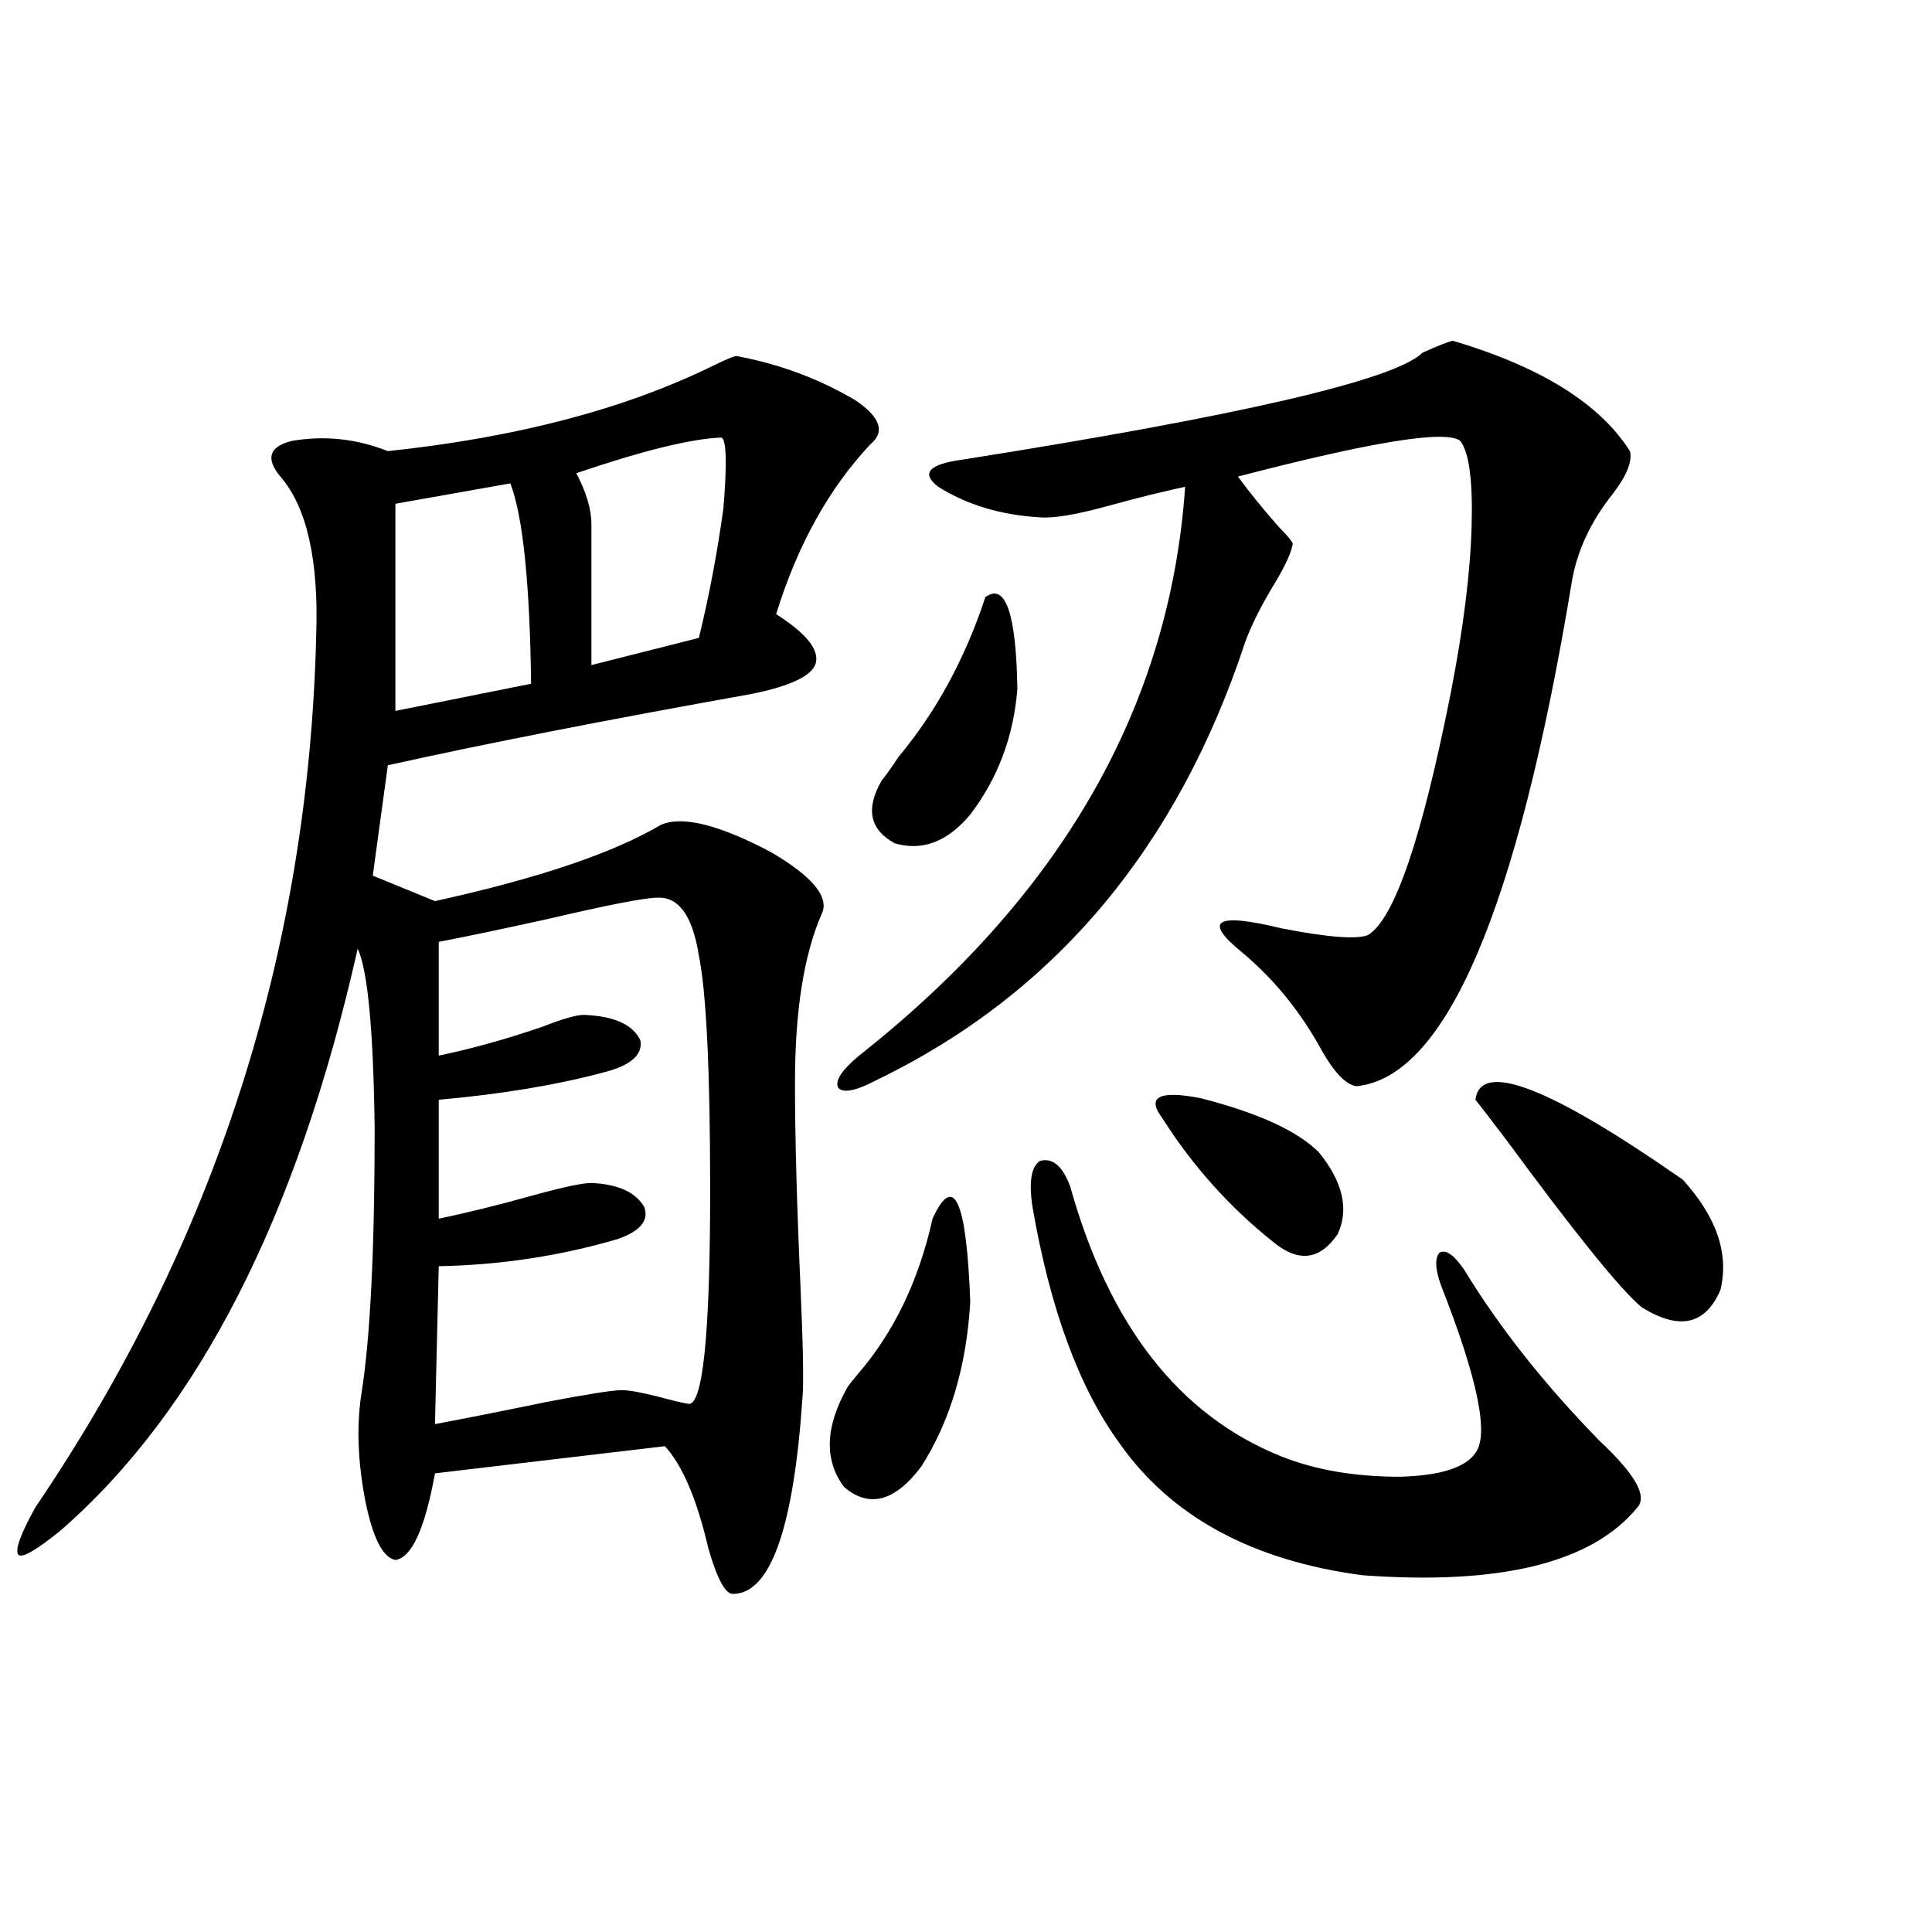 <?xml version="1.0" encoding="utf-8"?>
<!-- Generator: Adobe Illustrator 16.0.0, SVG Export Plug-In . SVG Version: 6.00 Build 0)  -->
<!DOCTYPE svg PUBLIC "-//W3C//DTD SVG 1.1//EN" "http://www.w3.org/Graphics/SVG/1.1/DTD/svg11.dtd">
<svg version="1.1" id="图层_1" xmlns="http://www.w3.org/2000/svg" xmlns:xlink="http://www.w3.org/1999/xlink" x="0px" y="0px"
	 width="1000px" height="1000px" viewBox="0 0 1000 1000" enable-background="new 0 0 1000 1000" xml:space="preserve">
<path d="M381.234,184.281c22.104,4.106,42.591,11.729,61.462,22.852c13.003,8.789,15.609,16.411,7.805,22.852
	c-21.463,22.852-37.728,52.158-48.779,87.891c15.609,9.971,22.438,18.457,20.487,25.488c-1.951,6.455-13.018,11.729-33.17,15.82
	c-75.455,13.486-138.213,25.791-188.288,36.914l-7.805,57.129l32.194,13.184c53.322-11.714,92.346-24.897,117.07-39.551
	c11.052-4.683,29.908,0,56.584,14.063c22.104,12.896,30.884,23.73,26.341,32.52c-9.115,21.094-13.658,50.098-13.658,87.012
	c0,28.125,0.976,63.872,2.927,107.227c1.296,29.883,1.616,48.34,0.976,55.371c-4.558,67.979-16.585,101.953-36.097,101.953
	c-3.902,0-8.14-7.91-12.683-23.73c-5.854-25.186-13.338-42.764-22.438-52.734l-119.021,14.063
	c-5.213,28.716-12.042,43.657-20.487,44.824c-6.509-1.167-11.707-11.426-15.609-30.762c-3.902-20.503-4.558-38.96-1.951-55.371
	c4.543-28.701,6.829-74.404,6.829-137.109c-0.655-50.977-3.582-82.026-8.78-93.164c-31.219,138.867-82.604,239.365-154.143,301.465
	c-12.362,9.971-19.512,14.063-21.463,12.305c-1.951-2.334,0.976-10.547,8.78-24.609c93.001-137.109,141.46-287.69,145.362-451.758
	c1.296-38.672-4.878-65.918-18.536-81.738c-7.805-9.365-5.854-15.518,5.854-18.457c16.905-2.925,33.49-1.167,49.755,5.273
	c66.34-7.031,122.269-21.67,167.801-43.945C375.701,186.039,379.924,184.281,381.234,184.281z M264.164,250.199l-59.511,10.547
	v107.227l70.242-14.063C274.24,301.767,270.658,267.201,264.164,250.199z M340.26,464.652c-6.509,0-26.021,3.818-58.535,11.426
	c-24.069,5.273-42.285,9.092-54.633,11.426v58.887c16.905-3.516,34.786-8.486,53.657-14.941c10.396-4.092,17.561-6.152,21.463-6.152
	c15.609,0.591,25.365,4.985,29.268,13.184c1.296,7.622-5.213,13.184-19.512,16.699c-24.069,6.455-52.361,11.138-84.876,14.063
	v61.523c14.299-2.925,30.884-7.031,49.755-12.305c14.954-4.092,24.71-6.152,29.268-6.152c13.658,0.591,22.759,4.697,27.316,12.305
	c2.592,7.031-1.951,12.607-13.658,16.699c-29.923,8.789-60.821,13.486-92.681,14.063l-1.951,81.738
	c15.609-2.925,34.786-6.729,57.56-11.426c21.463-4.092,34.466-6.152,39.023-6.152c3.902,0,10.396,1.182,19.512,3.516
	c6.494,1.758,11.372,2.939,14.634,3.516c7.805,2.349,11.707-34.565,11.707-110.742c0-61.523-1.951-101.953-5.854-121.289
	C358.461,474.032,351.312,464.076,340.26,464.652z M373.43,226.469c-15.609,0.591-40.654,6.743-75.12,18.457
	c5.198,9.971,7.805,18.76,7.805,26.367v72.949l55.608-14.063c5.198-21.094,9.421-43.354,12.683-66.797
	C376.356,239.955,376.021,227.65,373.43,226.469z M482.695,630.766c11.052-24.019,17.561-9.668,19.512,43.066
	c-1.951,33.398-10.411,61.826-25.365,85.254c-13.658,18.169-26.996,21.685-39.999,10.547c-10.411-14.063-9.756-31.338,1.951-51.855
	c1.296-1.758,2.927-3.804,4.878-6.152C462.528,689.955,475.531,662.997,482.695,630.766z M751.957,176.371
	c45.518,13.486,76.096,32.52,91.705,57.129c1.296,5.273-1.631,12.607-8.78,21.973c-11.707,14.653-18.871,30.186-21.463,46.582
	c-27.972,168.75-65.044,255.474-111.217,260.156c-5.213-0.576-11.066-6.44-17.561-17.578c-11.066-20.503-25.045-37.793-41.95-51.855
	c-20.167-16.396-13.338-20.503,20.487-12.305c24.055,4.697,39.023,5.864,44.877,3.516c13.658-8.198,27.957-50.098,42.926-125.684
	c6.494-33.398,10.076-62.1,10.731-86.133c0.641-23.428-1.311-38.081-5.854-43.945c-7.164-5.85-45.532,0.303-115.119,18.457
	c6.494,8.789,13.658,17.578,21.463,26.367c5.198,5.273,7.47,8.213,6.829,8.789c-0.655,4.106-3.582,10.547-8.78,19.336
	c-7.164,11.729-12.362,21.973-15.609,30.762c-35.121,106.65-98.534,182.236-190.239,226.758
	c-11.066,5.864-17.896,7.334-20.487,4.395c-1.951-3.516,1.616-9.077,10.731-16.699c104.708-82.617,160.972-180.752,168.776-294.434
	c-11.066,2.349-24.069,5.576-39.023,9.668c-16.92,4.697-28.947,6.743-36.097,6.152c-20.167-1.167-37.728-6.44-52.682-15.82
	c-9.115-7.031-4.878-11.714,12.683-14.063c144.387-22.852,223.729-41.309,238.043-55.371
	C744.152,179.008,749.351,176.962,751.957,176.371z M510.012,309.086c10.396-7.607,15.93,8.213,16.585,47.461
	c-1.951,24.609-10.091,46.294-24.39,65.039c-11.707,14.063-24.725,19.048-39.023,14.941c-13.018-7.031-15.289-17.866-6.829-32.52
	c1.951-2.334,4.878-6.44,8.78-12.305C484.646,368.275,499.601,340.727,510.012,309.086z M534.401,624.613
	c-1.951-12.881-0.655-20.791,3.902-23.73c6.494-1.758,11.707,2.637,15.609,13.184c20.152,72.07,56.584,118.652,109.266,139.746
	c17.561,7.031,38.048,10.547,61.462,10.547c20.808-0.576,33.811-4.683,39.023-12.305c7.149-9.365,1.296-38.081-17.561-86.133
	c-3.262-8.789-3.582-14.639-0.976-17.578c3.247-1.758,7.47,1.182,12.683,8.789c18.201,29.883,41.615,59.478,70.242,88.77
	c18.201,17.002,24.71,28.428,19.512,34.277c-23.414,28.716-70.897,40.43-142.436,35.156c-57.239-7.607-99.189-30.459-125.851-68.555
	C558.456,718.08,543.502,677.348,534.401,624.613z M601.717,578.91c-8.46-11.123-1.951-14.639,19.512-10.547
	c29.908,7.622,50.396,17.002,61.462,28.125c12.348,15.244,15.609,29.307,9.756,42.188c-9.115,13.486-20.167,14.941-33.17,4.395
	C636.503,624.916,617.326,603.52,601.717,578.91z M763.664,569.242c2.592-20.503,38.368-6.729,107.314,41.309
	c17.561,19.336,24.055,38.384,19.512,57.129c-7.805,18.169-21.463,21.094-40.975,8.789c-11.066-9.365-34.48-38.369-70.242-87.012
	C770.813,578.334,765.615,571.591,763.664,569.242z"/>
</svg>
